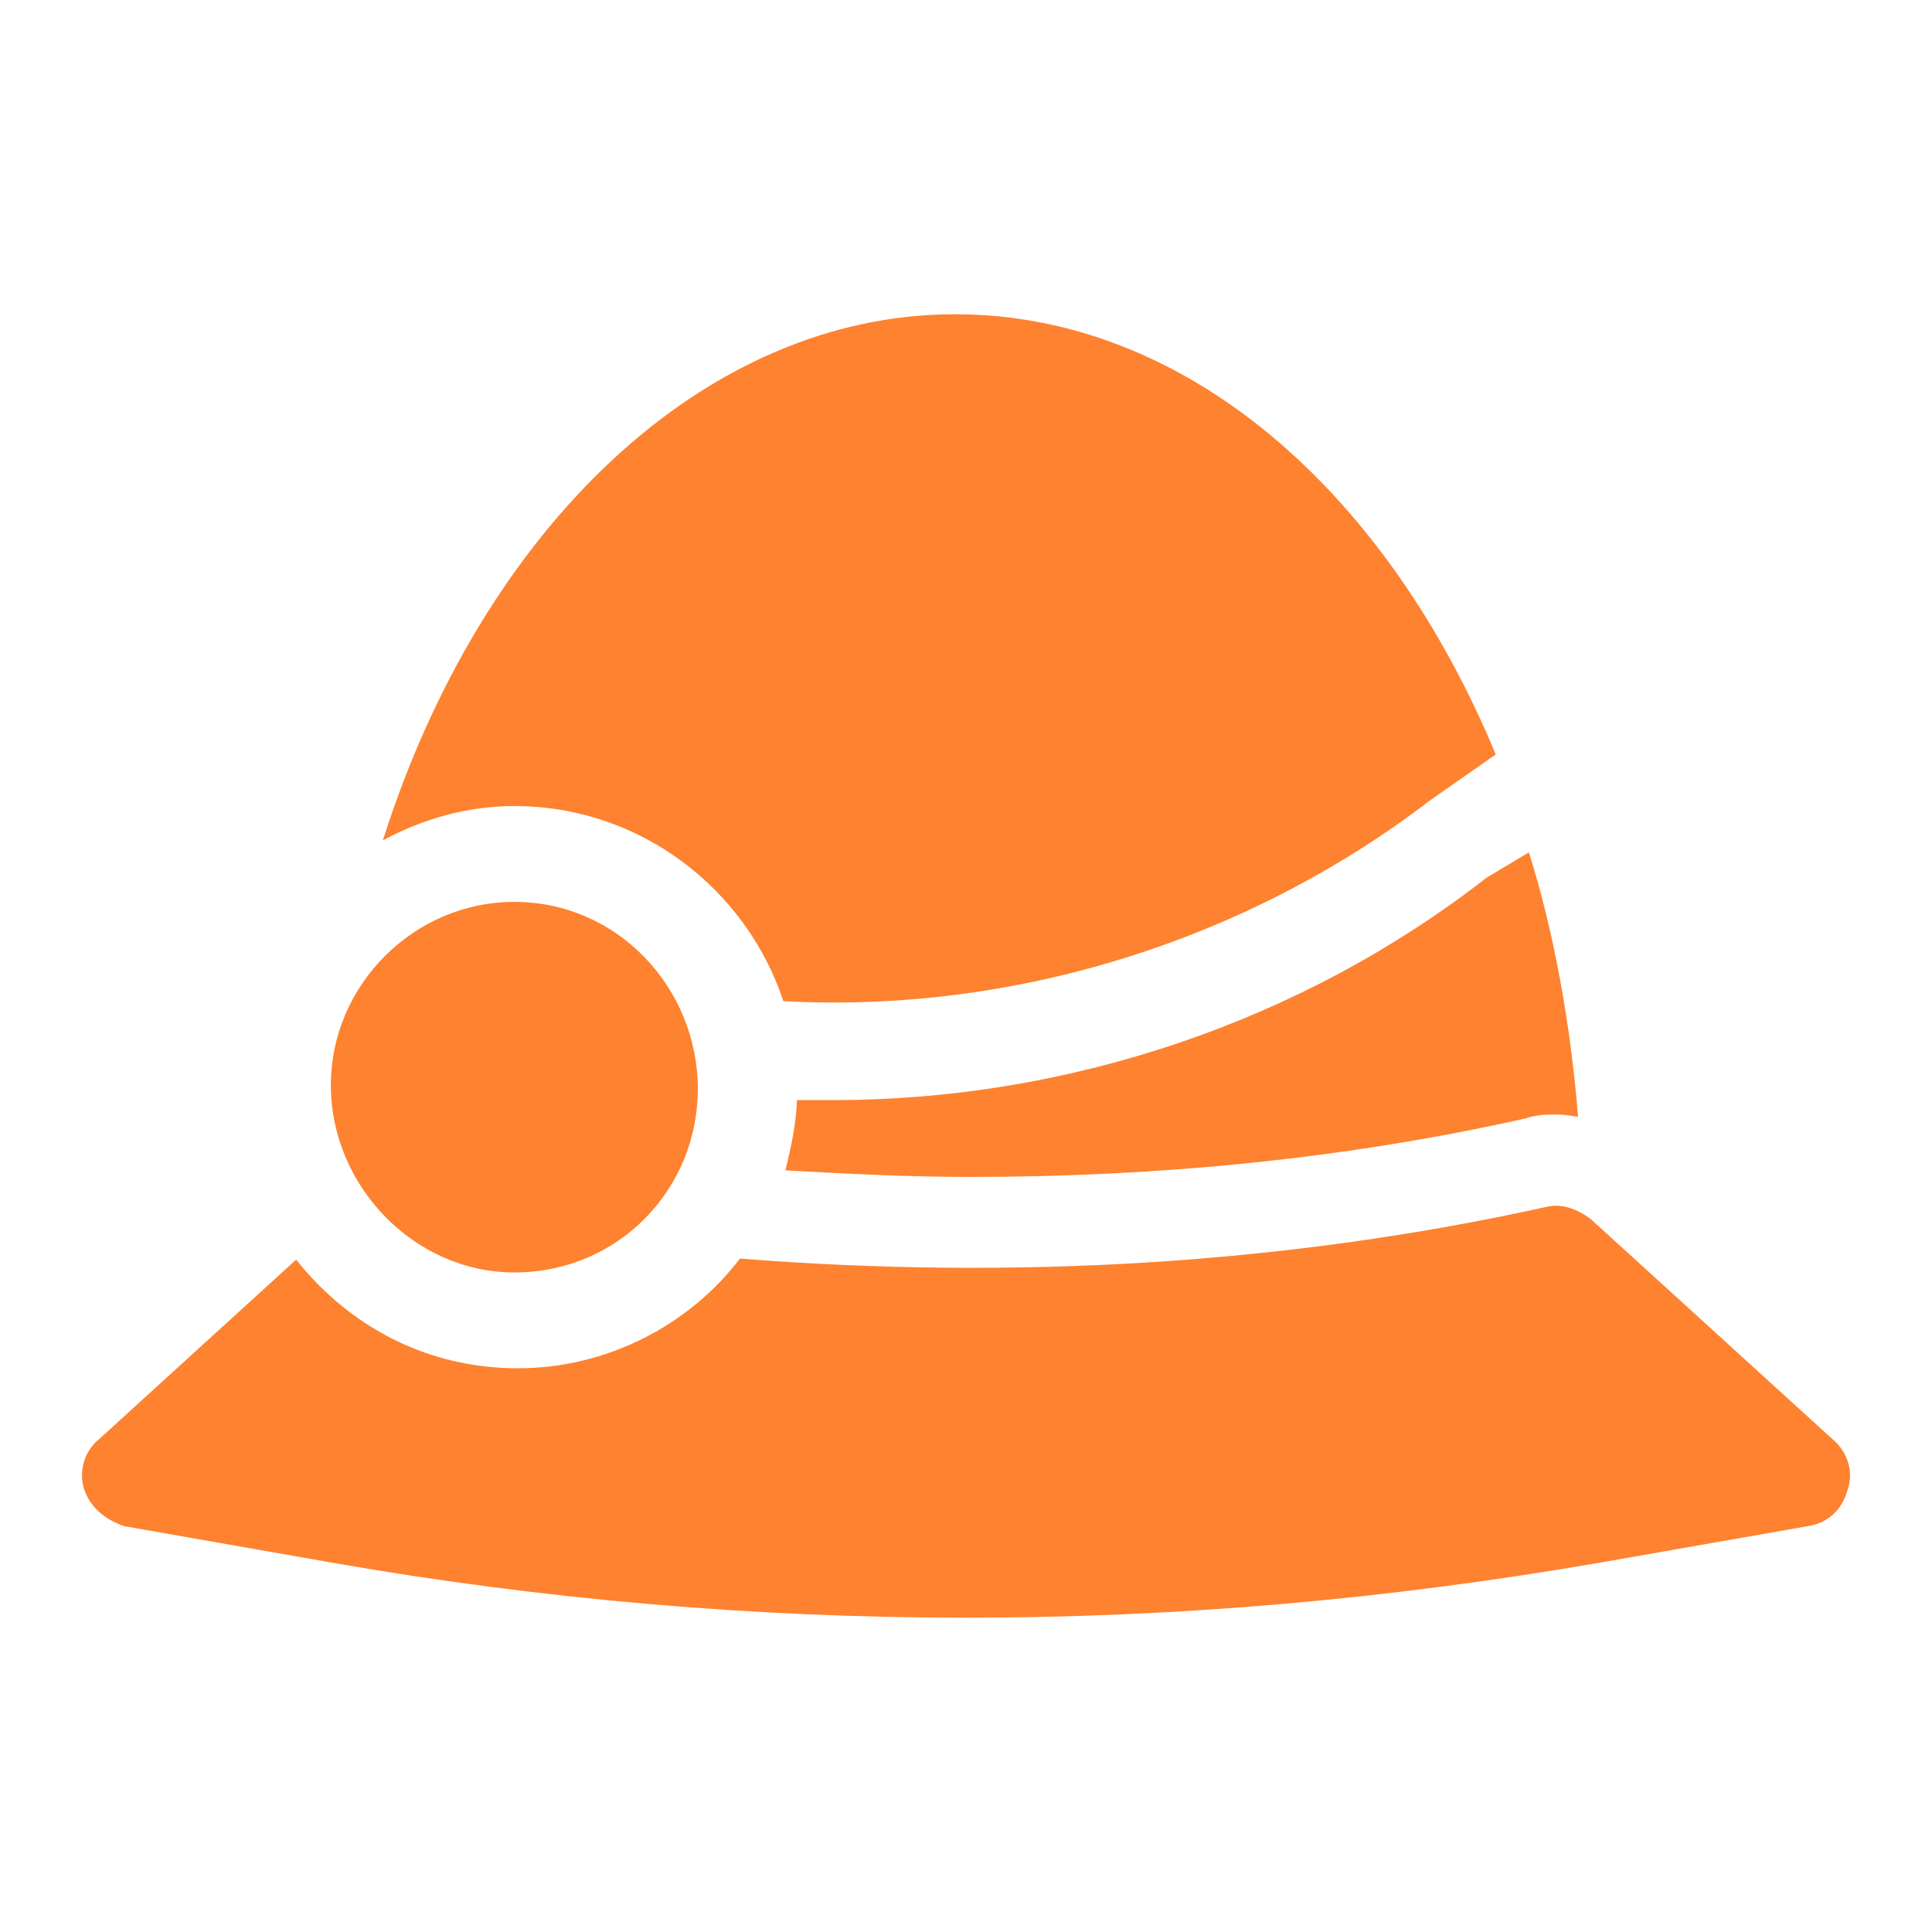 <?xml version="1.0" encoding="UTF-8"?> <svg xmlns="http://www.w3.org/2000/svg" width="32" height="32" viewBox="0 0 32 32" fill="none"> <g clip-path="url(#clip0_76_5878)"> <path fill-rule="evenodd" clip-rule="evenodd" d="M23.673 13.267C20.639 15.587 16.782 16.789 12.975 16.582C12.367 14.744 10.625 13.351 8.518 13.351C7.735 13.351 6.997 13.565 6.341 13.92C7.987 8.734 11.675 5.205 15.817 5.205C19.627 5.205 22.952 8.109 24.774 12.496L23.679 13.262L23.673 13.267ZM13.201 18.221H13.809C17.677 18.221 21.546 16.934 24.619 14.54L25.323 14.118C25.742 15.447 26.014 16.967 26.138 18.5L26.096 18.492L26.09 18.491C26.003 18.477 25.898 18.46 25.792 18.46H25.786C25.607 18.46 25.462 18.46 25.256 18.527C22.293 19.191 19.208 19.494 16.06 19.494C15.045 19.494 14.029 19.441 13.009 19.385C13.101 19.007 13.186 18.616 13.201 18.221ZM30.409 23.889L26.344 20.188C26.125 20.026 25.878 19.937 25.648 19.982C21.283 20.952 16.739 21.2 12.255 20.846C11.424 21.94 10.062 22.663 8.579 22.663C7.067 22.663 5.786 21.969 4.905 20.864L1.639 23.839C1.396 24.033 1.297 24.377 1.395 24.669C1.492 24.961 1.736 25.168 2.056 25.278L5.509 25.884C8.965 26.49 12.482 26.794 16 26.794C19.517 26.794 22.973 26.49 26.491 25.884L29.959 25.275C30.254 25.226 30.5 25.034 30.602 24.677L30.605 24.669C30.7 24.382 30.608 24.09 30.409 23.889ZM11.558 18.037C11.558 19.701 10.239 21.076 8.519 21.076C6.862 21.076 5.48 19.642 5.48 17.976C5.48 16.314 6.857 14.938 8.519 14.938C10.235 14.938 11.558 16.369 11.558 18.037Z" fill="#FE822F"></path> </g> <defs> <clipPath id="clip0_76_5878"> <rect width="32" height="32" fill="white"></rect> </clipPath> </defs> </svg> 